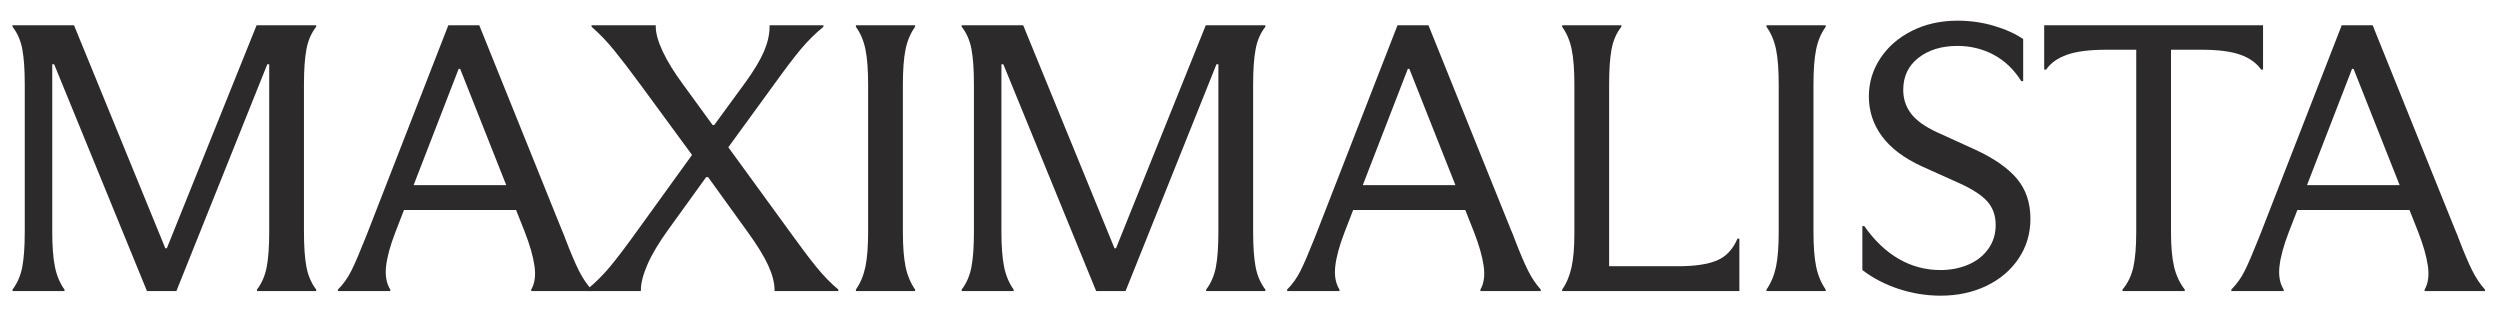 <?xml version="1.0" encoding="UTF-8"?>
<!DOCTYPE svg PUBLIC "-//W3C//DTD SVG 1.1//EN" "http://www.w3.org/Graphics/SVG/1.1/DTD/svg11.dtd">
<!-- Creator: CorelDRAW (Evaluation Version) -->
<svg xmlns="http://www.w3.org/2000/svg" xml:space="preserve" width="50.8cm" height="6.491cm" version="1.1" style="shape-rendering:geometricPrecision; text-rendering:geometricPrecision; image-rendering:optimizeQuality; fill-rule:evenodd; clip-rule:evenodd"
viewBox="0 0 50800 6491.1"
 xmlns:xlink="http://www.w3.org/1999/xlink"
 xmlns:xodm="http://www.corel.com/coreldraw/odm/2003">
 <defs>
  <style type="text/css">
   <![CDATA[
    .fil0 {fill:#2D2A2B;fill-rule:nonzero}
   ]]>
  </style>
 </defs>
 <g id="Layer_x0020_1">
  <g id="_364381448">
   <path class="fil0" d="M3583.78 5914.86l1847.29 -4608.68 38.81 0 0 3404.05c0,300.54 -16.86,538.92 -50.45,715 -33.72,176.2 -99.69,329.09 -197.93,458.54l0 31.09 1203.07 0 0 -31.09c-98.36,-129.45 -164.33,-282.34 -197.92,-458.54 -33.72,-176.08 -50.46,-414.46 -50.46,-715l0 -2999.92c0,-295.33 16.74,-532.37 50.46,-711.12 33.59,-178.75 99.56,-330.3 197.92,-454.65l0 -31.09 -1210.83 0 -1824 4530.96 -31.05 0 -1855.05 -4530.96 -1249.64 0 0 31.09c98.24,124.35 164.21,274.68 197.93,450.76 33.59,176.2 50.45,414.58 50.45,715.01l0 2999.92c0,300.54 -16.86,538.92 -50.45,715 -33.72,176.2 -99.69,329.09 -197.93,458.54l0 31.09 1055.6 0 0 -31.09c-93.14,-129.45 -157.91,-283.67 -194.04,-462.43 -36.27,-178.75 -54.34,-415.79 -54.34,-711.11l0 -3404.05 38.81 0 1886.1 4608.68 597.65 0z"/>
  </g>
  <g id="_1472879472">
   <path class="fil0" d="M6866.88 5914.86l1063.35 0 0 -31.09c-77.61,-124.35 -106.11,-281 -85.38,-470.2 20.62,-189.07 82.72,-418.34 186.29,-687.8l1288.44 -3326.33 31.05 0 1311.73 3310.79c103.45,264.24 169.43,494.84 197.92,691.69 28.38,196.96 6.43,357.5 -65.97,481.85l0 31.09 1226.35 0 0 -31.09c-98.35,-108.81 -185.07,-238.26 -260.01,-388.59 -75.08,-150.22 -164.33,-360.05 -267.78,-629.52 -10.44,-31.09 -22.08,-62.17 -34.93,-93.26 -12.98,-31.09 -27.17,-64.73 -42.69,-101.04l-1676.53 -4157.91 -628.71 0 -1637.72 4204.55c-10.42,25.98 -20.73,51.85 -31.04,77.71 -10.43,25.99 -20.74,51.86 -31.05,77.72 -108.67,274.69 -199.26,484.53 -271.66,629.52 -72.52,145.11 -163,272.01 -271.66,380.82l0 31.09zm3764.44 -1647.63l0 0 0 -505.17 -2615.71 0 0 505.17 2615.71 0z"/>
  </g>
  <g id="_1535003120">
   <path class="fil0" d="M12397.05 5417.46c-142.38,170.98 -298.83,326.41 -469.59,466.31l0 31.09 1094.41 0 0 -15.55c0,-144.99 45.24,-321.19 135.83,-528.48 90.47,-207.17 231.52,-442.99 423.01,-707.24l768.41 -1064.74 38.81 0 807.22 1119.15c191.37,264.24 329.87,489.62 415.25,676.15 85.38,186.52 128.07,352.4 128.07,497.39l0 23.32 1296.21 0 0 -31.09c-150.14,-124.35 -298.83,-277.12 -446.3,-458.54 -147.47,-181.3 -340.31,-437.77 -578.25,-769.41l-1210.83 -1663.16 939.17 -1290.12c212.11,-295.33 388.09,-527.15 527.8,-695.58 139.71,-168.31 294.94,-322.53 465.7,-462.42l0 -31.09 -1094.4 0 0 31.09c0,155.43 -37.6,321.31 -112.55,497.4 -75.07,176.2 -200.59,386.04 -376.44,629.51l-636.46 870.45 -31.05 0 -605.41 -831.59c-175.97,-238.25 -311.8,-458.54 -407.49,-660.6 -95.81,-202.07 -143.59,-373.05 -143.59,-512.95l0 -23.31 -1303.97 0 0 31.09c155.23,134.79 303.92,288.89 446.29,462.42 142.26,173.65 322.12,408.02 539.45,703.35l1055.59 1437.79 -1094.41 1515.49c-238.06,331.64 -428.22,582.89 -570.48,753.87z"/>
  </g>
  <g id="_1453235520">
   <path class="fil0" d="M17391.62 5914.86l1203.07 0 0 -31.09c-93.14,-134.67 -157.9,-290.11 -194.04,-466.31 -36.26,-176.08 -54.33,-411.91 -54.33,-707.23l0 -2992.15c0,-300.43 18.07,-538.8 54.33,-715.01 36.14,-176.07 100.9,-328.96 194.04,-458.53l0 -31.09 -1203.07 0 0 31.09c93.15,129.57 157.79,282.46 194.05,458.53 36.14,176.21 54.33,414.58 54.33,715.01l0 2992.15c0,295.32 -18.19,531.15 -54.33,707.23 -36.26,176.2 -100.9,331.64 -194.05,466.31l0 31.09z"/>
  </g>
  <g id="_334564560">
   <path class="fil0" d="M22871.35 5914.86l1847.29 -4608.68 38.81 0 0 3404.05c0,300.54 -16.86,538.92 -50.45,715 -33.72,176.2 -99.69,329.09 -197.92,458.54l0 31.09 1203.05 0 0 -31.09c-98.36,-129.45 -164.33,-282.34 -197.92,-458.54 -33.72,-176.08 -50.45,-414.46 -50.45,-715l0 -2999.92c0,-295.33 16.73,-532.37 50.45,-711.12 33.59,-178.75 99.56,-330.3 197.92,-454.65l0 -31.09 -1210.82 0 -1824 4530.96 -31.05 0 -1855.05 -4530.96 -1249.64 0 0 31.09c98.24,124.35 164.21,274.68 197.93,450.76 33.59,176.2 50.45,414.58 50.45,715.01l0 2999.92c0,300.54 -16.86,538.92 -50.45,715 -33.72,176.2 -99.69,329.09 -197.93,458.54l0 31.09 1055.6 0 0 -31.09c-93.14,-129.45 -157.9,-283.67 -194.05,-462.43 -36.26,-178.75 -54.33,-415.79 -54.33,-711.11l0 -3404.05 38.81 0 1886.1 4608.68 597.65 0z"/>
  </g>
  <g id="_326381584">
   <path class="fil0" d="M26154.44 5914.86l1063.36 0 0 -31.09c-77.62,-124.35 -106.12,-281 -85.38,-470.2 20.62,-189.07 82.71,-418.34 186.28,-687.8l1288.45 -3326.33 31.04 0 1311.74 3310.79c103.44,264.24 169.42,494.84 197.92,691.69 28.38,196.96 6.43,357.5 -65.98,481.85l0 31.09 1226.36 0 0 -31.09c-98.36,-108.81 -185.08,-238.26 -260.02,-388.59 -75.07,-150.22 -164.33,-360.05 -267.78,-629.52 -10.43,-31.09 -22.08,-62.17 -34.93,-93.26 -12.98,-31.09 -27.16,-64.73 -42.69,-101.04l-1676.53 -4157.91 -628.7 0 -1637.72 4204.55c-10.43,25.98 -20.74,51.85 -31.05,77.71 -10.43,25.99 -20.74,51.86 -31.05,77.72 -108.66,274.69 -199.25,484.53 -271.66,629.52 -72.52,145.11 -162.99,272.01 -271.66,380.82l0 31.09zm3764.44 -1647.63l0 0 0 -505.17 -2615.7 0 0 505.17 2615.7 0z"/>
  </g>
  <g id="_1534882024">
   <path class="fil0" d="M31742.82 5914.86l3601.44 0 0 -1064.74 -38.81 0c-93.14,217.61 -232.85,365.27 -419.13,442.99 -186.28,77.72 -447.63,116.58 -783.94,116.58l-1404.87 0 0 -3699.38c0,-300.43 16.74,-538.81 50.45,-715.01 33.6,-176.08 99.57,-326.41 197.93,-450.76l0 -31.09 -1203.07 0 0 31.09c93.14,129.57 157.78,282.46 194.04,458.53 36.14,176.21 54.34,411.91 54.34,707.24l0 3046.55c0,274.68 -19.41,500.06 -58.22,676.14 -38.8,176.21 -102.23,326.42 -190.16,450.77l0 31.09z"/>
  </g>
  <g id="_1454293008">
   <path class="fil0" d="M35895.27 5914.86l1203.07 0 0 -31.09c-93.14,-134.67 -157.91,-290.11 -194.05,-466.31 -36.26,-176.08 -54.33,-411.91 -54.33,-707.23l0 -2992.15c0,-300.43 18.07,-538.8 54.33,-715.01 36.14,-176.07 100.91,-328.96 194.05,-458.53l0 -31.09 -1203.07 0 0 31.09c93.14,129.57 157.78,282.46 194.04,458.53 36.14,176.21 54.33,414.58 54.33,715.01l0 2992.15c0,295.32 -18.19,531.15 -54.33,707.23 -36.26,176.2 -100.9,331.64 -194.04,466.31l0 31.09z"/>
  </g>
  <g id="_326315640">
   <path class="fil0" d="M40362.09 5809.94c276.75,-132.13 495.42,-317.31 655.86,-555.69 160.33,-238.25 240.62,-507.72 240.62,-808.27 0,-326.41 -91.93,-598.43 -275.54,-816.04 -183.74,-217.61 -467.04,-414.45 -849.91,-590.65l-768.41 -349.73c-248.38,-113.91 -425.68,-240.93 -531.68,-380.82 -106.12,-139.89 -159.11,-300.43 -159.11,-481.85 0,-274.57 103.44,-492.18 310.46,-652.84 206.9,-160.53 470.8,-240.92 791.7,-240.92 263.9,0 508.39,59.62 733.48,178.75 225.09,119.25 412.59,298 562.73,536.25l38.81 0 0 -854.89c-160.45,-108.81 -358.38,-198.19 -593.78,-268.13 -235.51,-69.95 -482.56,-104.92 -741.24,-104.92 -341.52,0 -649.44,68.73 -923.65,205.95 -274.32,137.34 -488.98,323.87 -644.22,559.57 -155.23,235.83 -232.85,493.52 -232.85,773.3 0,300.55 89.26,571.23 267.78,812.15 178.52,240.93 448.84,444.33 811.1,610.08l760.65 341.96c263.9,119.25 452.73,242.27 566.6,369.16 113.76,127.02 170.76,286.35 170.76,477.97 0,186.53 -50.45,349.73 -151.35,489.63 -100.91,139.89 -236.74,246.14 -407.49,318.64 -170.76,72.62 -359.71,108.81 -566.61,108.81 -300.16,0 -580.91,-75.05 -842.14,-225.39 -261.36,-150.21 -495.54,-373.05 -702.44,-668.37l-38.81 0 0 893.76c217.33,165.88 464.37,294.11 741.25,384.7 276.75,90.59 560.05,136.01 849.9,136.01 341.52,0 650.65,-66.06 927.53,-198.18z"/>
  </g>
  <g id="_1451926088">
   <path class="fil0" d="M43129.14 5914.86l1265.15 0 0 -31.09c-103.57,-134.67 -175.97,-290.11 -217.32,-466.31 -41.48,-176.08 -62.1,-411.91 -62.1,-707.23l0 -3699.38 620.94 0c336.3,0 598.87,33.76 787.81,101.03 188.83,67.4 329.88,168.43 423.02,303.1l38.81 0 0 -901.53 -4447.47 0 0 901.53 38.81 0c93.14,-134.67 235.4,-235.7 426.89,-303.1 191.38,-67.27 455.28,-101.03 791.7,-101.03l613.18 0 0 3699.38c0,300.54 -19.41,538.92 -58.22,715 -38.81,176.2 -112.54,329.09 -221.2,458.54l0 31.09z"/>
  </g>
  <g id="_1475550080">
   <path class="fil0" d="M45341.18 5914.86l1063.35 0 0 -31.09c-77.61,-124.35 -106.11,-281 -85.37,-470.2 20.61,-189.07 82.71,-418.34 186.27,-687.8l1288.45 -3326.33 31.05 0 1311.73 3310.79c103.45,264.24 169.42,494.84 197.92,691.69 28.38,196.96 6.43,357.5 -65.97,481.85l0 31.09 1226.35 0 0 -31.09c-98.36,-108.81 -185.07,-238.26 -260.02,-388.59 -75.07,-150.22 -164.33,-360.05 -267.78,-629.52 -10.43,-31.09 -22.07,-62.17 -34.92,-93.26 -12.98,-31.09 -27.17,-64.73 -42.69,-101.04l-1676.53 -4157.91 -628.71 0 -1637.72 4204.55c-10.43,25.98 -20.74,51.85 -31.05,77.71 -10.42,25.99 -20.73,51.86 -31.04,77.72 -108.67,274.69 -199.26,484.53 -271.66,629.52 -72.53,145.11 -163,272.01 -271.66,380.82l0 31.09zm3764.43 -1647.63l0 0 0 -505.17 -2615.7 0 0 505.17 2615.7 0z"/>
  </g>
 </g>
</svg>

